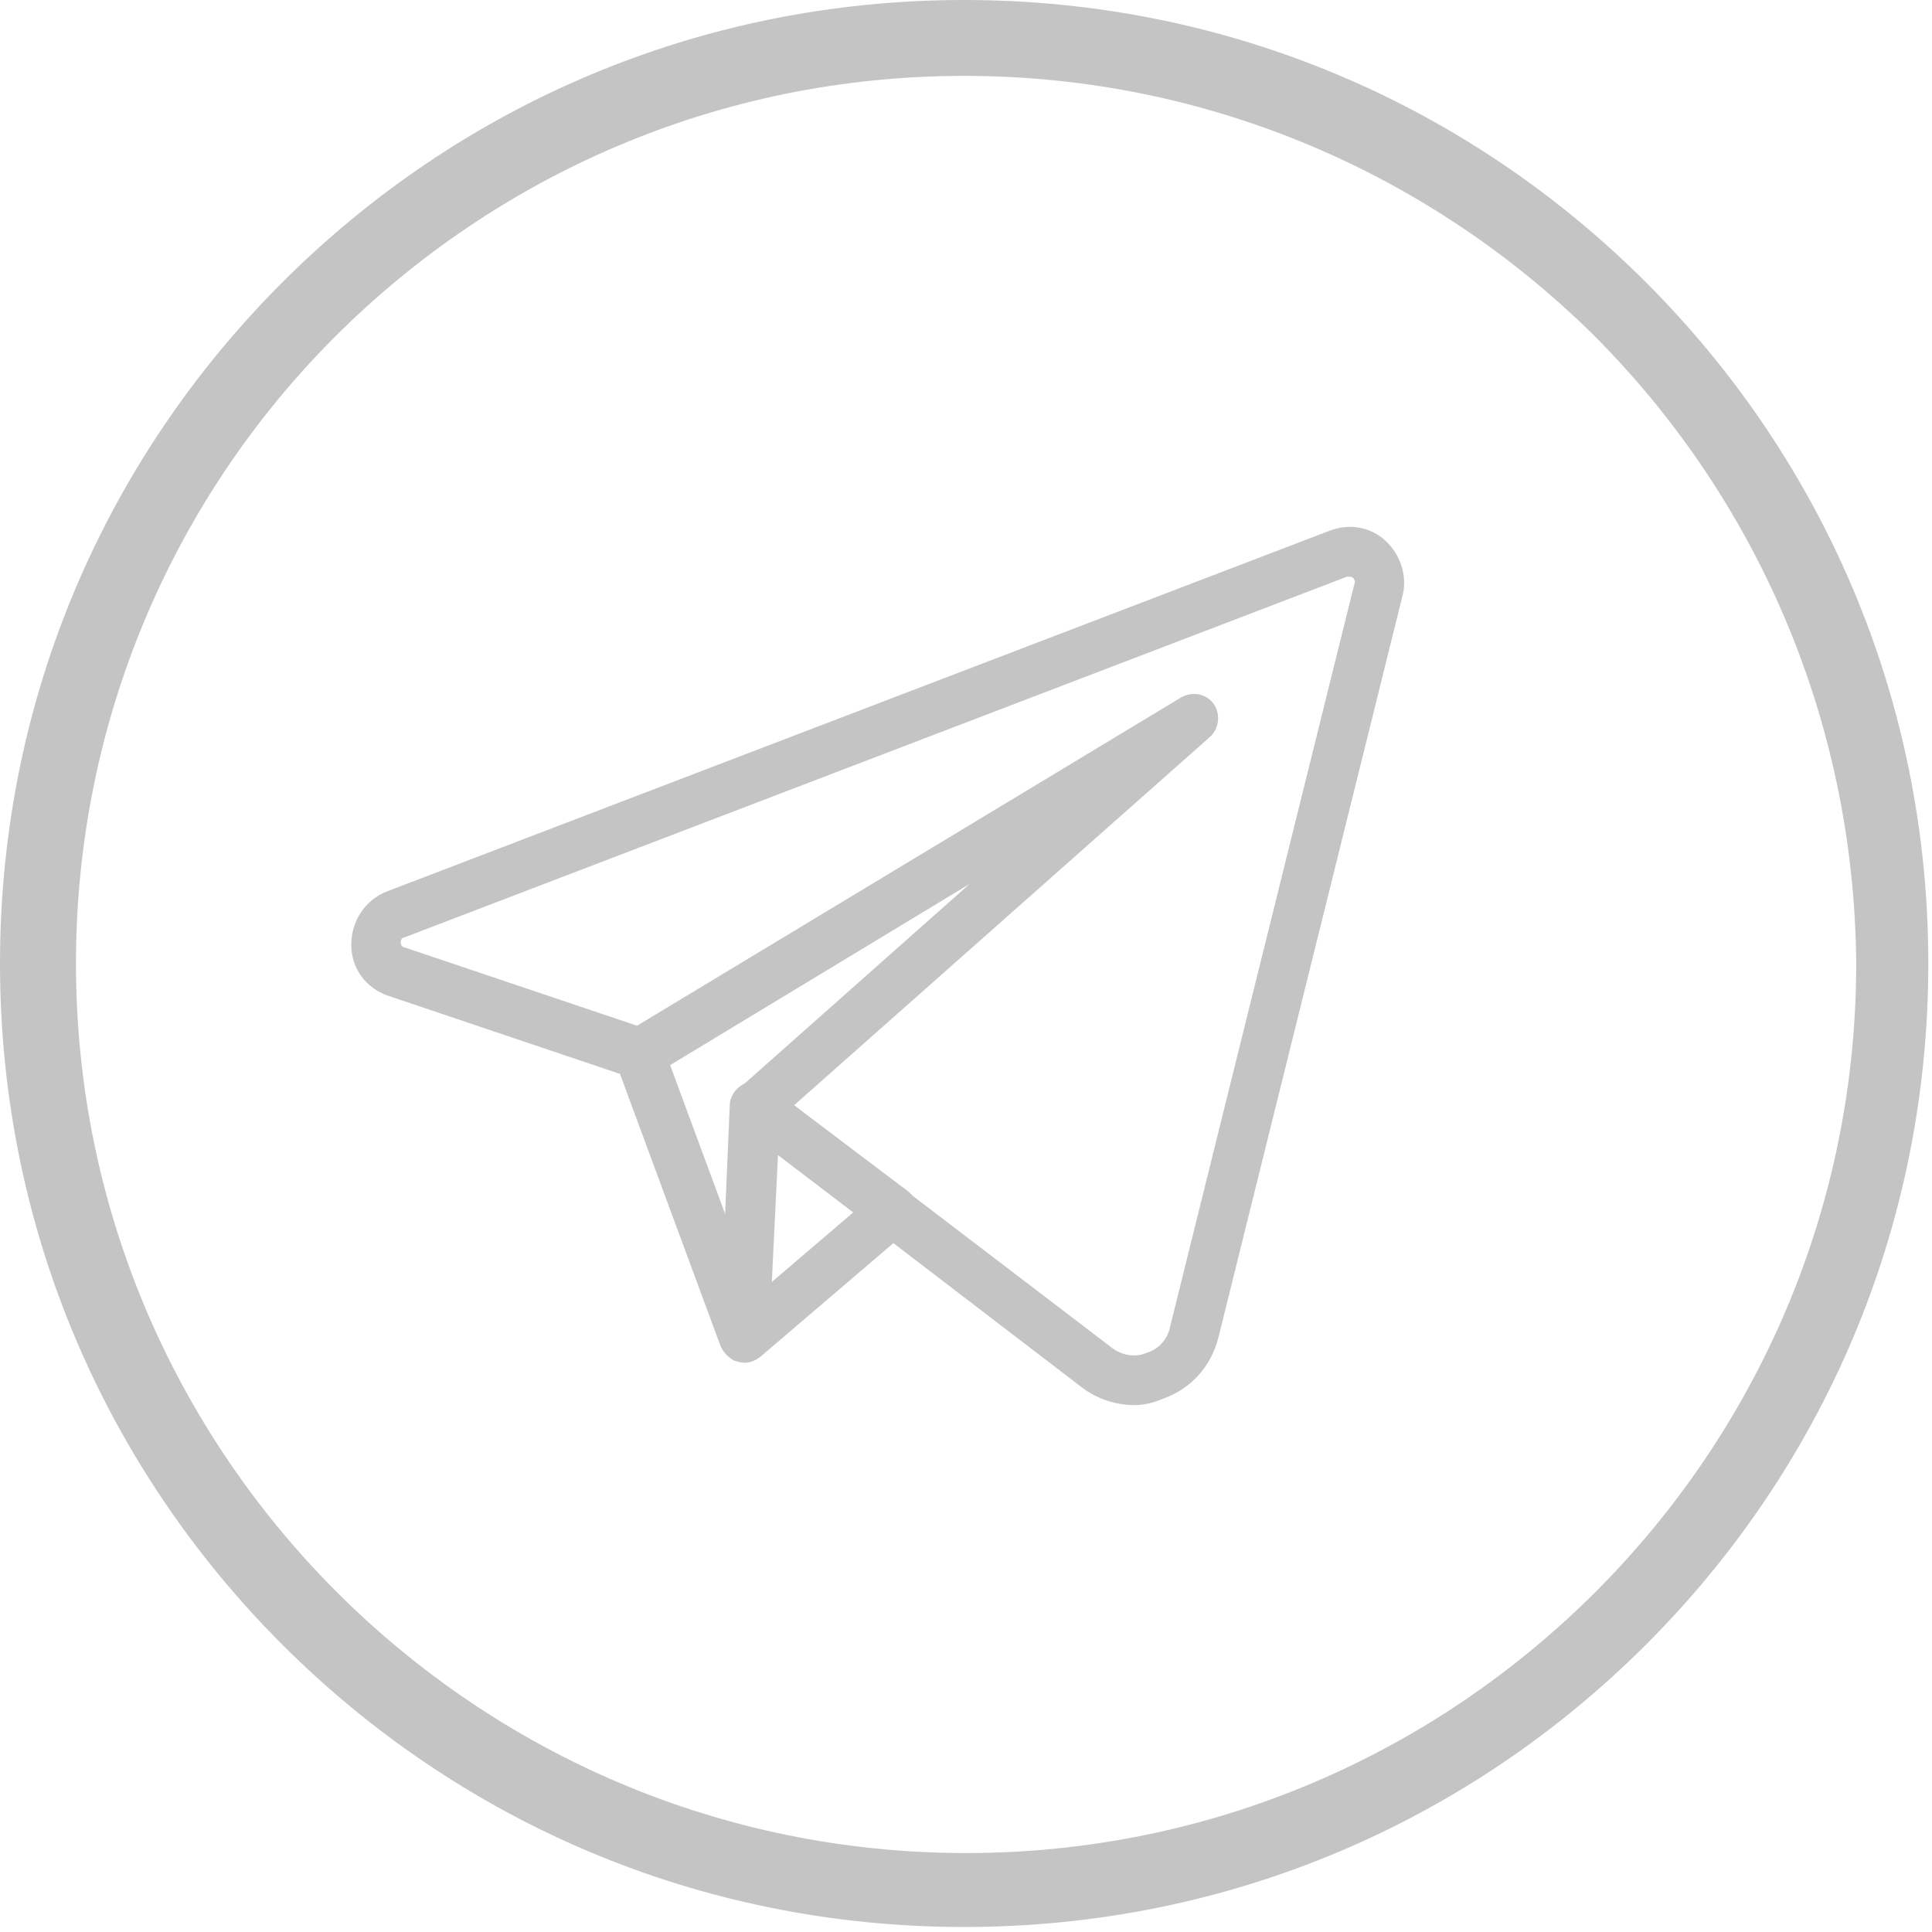 <svg width="22" height="22" viewBox="0 0 22 22" fill="none" xmlns="http://www.w3.org/2000/svg">
<path d="M10.979 0C14.018 0 16.746 1.219 18.742 3.214C20.738 5.209 21.958 7.935 21.958 10.971C21.958 14.008 20.738 16.734 18.742 18.729C16.746 20.724 14.018 21.943 10.979 21.943C7.94 21.943 5.212 20.724 3.216 18.729C1.22 16.734 0 14.008 0 10.971C0 7.935 1.22 5.209 3.216 3.214C5.212 1.219 7.94 0 10.979 0ZM18.143 3.812C16.302 1.995 13.774 0.864 10.979 0.864C8.184 0.864 5.656 1.995 3.815 3.834C1.996 5.652 0.865 8.179 0.865 10.971C0.865 13.764 1.996 16.291 3.837 18.131C5.678 19.97 8.207 21.101 11.001 21.101C13.796 21.101 16.324 19.97 18.165 18.131C20.006 16.291 21.137 13.764 21.137 10.971C21.115 8.179 19.984 5.652 18.143 3.812Z" fill="#C4C4C4"/>
<g clip-path="url(#clip0_6598_96)">
<path d="M8.465 15.49C8.352 15.49 8.239 15.419 8.197 15.306L7.014 12.105C6.958 11.963 7.028 11.793 7.183 11.737C7.324 11.68 7.493 11.751 7.549 11.907L8.732 15.108C8.789 15.249 8.718 15.419 8.563 15.476C8.535 15.476 8.493 15.49 8.465 15.49Z" fill="#C4C4C4"/>
<path d="M8.479 15.518C8.437 15.518 8.394 15.504 8.352 15.49C8.254 15.433 8.183 15.334 8.197 15.221L8.31 12.586C8.31 12.487 8.38 12.388 8.465 12.345C8.563 12.303 8.676 12.317 8.761 12.374L10.338 13.564C10.408 13.62 10.451 13.691 10.451 13.776C10.451 13.861 10.422 13.946 10.352 14.003L8.662 15.447C8.606 15.49 8.549 15.518 8.479 15.518ZM8.859 13.153L8.789 14.598L9.718 13.804L8.859 13.153Z" fill="#C4C4C4"/>
<path d="M12.915 16C12.704 16 12.493 15.929 12.324 15.802L8.437 12.827C8.366 12.771 8.324 12.7 8.324 12.615C8.324 12.53 8.352 12.445 8.423 12.388L11.042 10.065L7.437 12.246C7.366 12.289 7.282 12.303 7.197 12.275L4.423 11.34C4.169 11.255 4 11.028 4 10.759C4 10.49 4.155 10.249 4.408 10.15L15.141 6.043C15.366 5.958 15.606 6 15.775 6.156C15.944 6.312 16.028 6.552 15.972 6.779L13.873 15.235C13.789 15.561 13.563 15.816 13.239 15.929C13.141 15.972 13.028 16 12.915 16ZM9.042 12.586L12.662 15.348C12.775 15.434 12.93 15.462 13.056 15.405C13.197 15.363 13.296 15.249 13.324 15.108L15.422 6.652C15.437 6.623 15.422 6.595 15.409 6.581C15.394 6.567 15.38 6.567 15.338 6.567L4.606 10.674C4.592 10.674 4.563 10.688 4.563 10.731C4.563 10.773 4.592 10.788 4.606 10.788L7.254 11.68L13.451 7.941C13.578 7.87 13.732 7.898 13.817 8.011C13.901 8.125 13.887 8.295 13.775 8.394L9.042 12.586Z" fill="#C4C4C4"/>
</g>
<defs>
<clipPath id="clip0_6598_96">
<rect width="12" height="10" fill="white" transform="translate(4 6)"/>
</clipPath>
</defs>
</svg>

